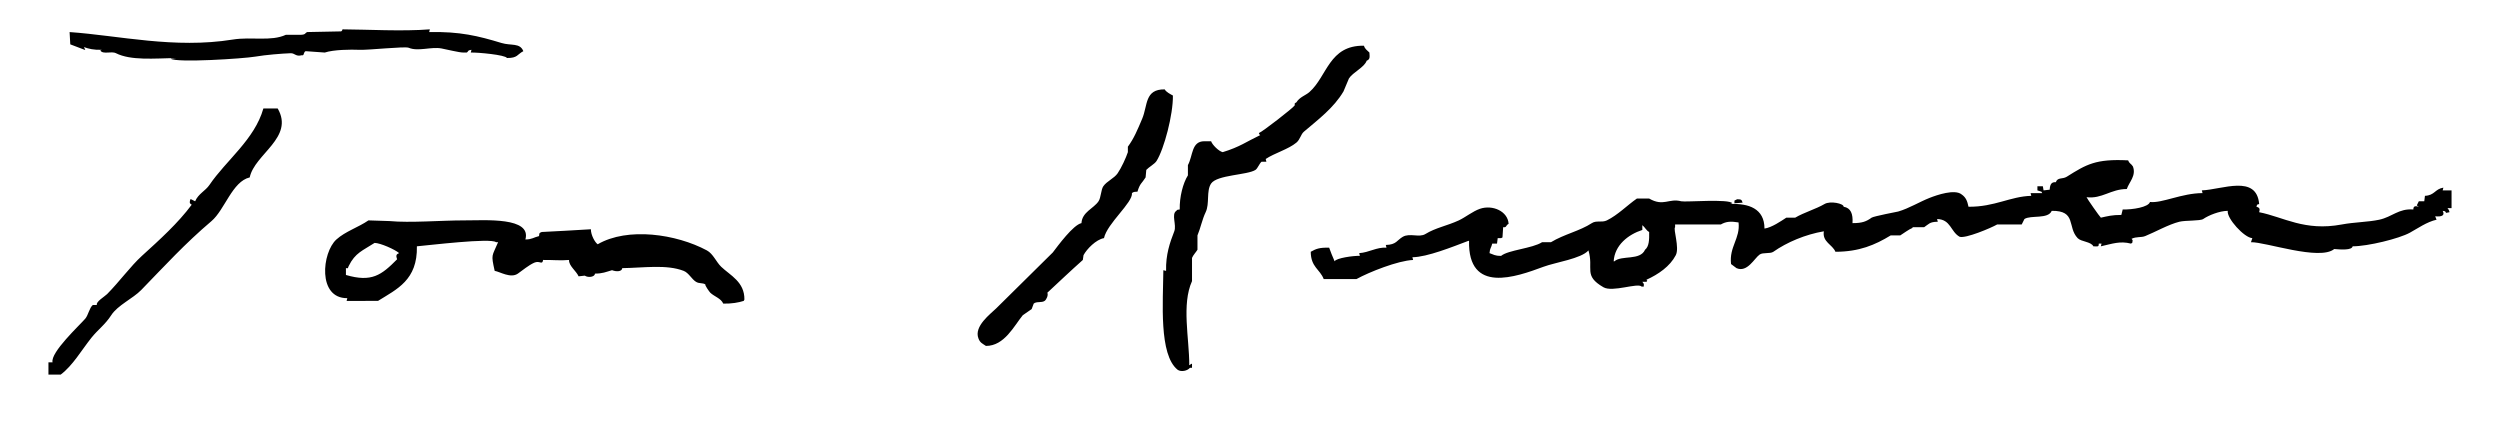 <svg xmlns="http://www.w3.org/2000/svg" width="3664" height="652" viewBox="0 0 3664 652">
  <defs>
    <style>
      .cls-1 {
        fill-rule: evenodd;
      }
    </style>
  </defs>
  <path id="Color_Fill_1" data-name="Color Fill 1" class="cls-1" d="M502,43c36.382,0.191,87.682,3.208,128,0q-0.5,2-1,4c45.157-.935,71.767,5.616,106,16,14.134,4.287,27.074-.6,32,12-9.178,4.71-8.178,10.2-24,10-2.185-4.569-42.693-8.323-53-8q0.5-2,1-4c-6.335.758-4.12,2.493-7,4h-5c-5.951.023-24.15-4.527-32-6-15.13-2.838-34.319,4.844-48-1-5.473-2.338-58.592,3.557-72,3-13.215-.549-37.721-0.316-51,4l-28-2c-2.807.9-2.311,4.967-4,6h-2c-8.218,2.346-10.064-3.234-16-3-13.593.535-36.088,2.305-52,5-17.293,2.929-115.022,9.3-124,3l8-1c-32.22.69-66.347,3.9-88-7-6.942-3.5-18.84,2.26-23-4l2-1c-11.759.31-19.063-1.456-26-4l2,4h-1l-21-8q-0.5-9-1-18c72.633,5.124,153.594,24.719,239,11,28.055-4.507,55.9,3.1,78-7h22c7.043-.236,5.8-2.342,9-4l50-1C502.042,44.2,500.707,45.985,502,43ZM1729,307c-0.42-18.2,4.75-38.552,12-50V242c7.56-13.864,4.97-34.9,24-35h10c1.56,5.079,11.38,14.871,17,16,25.3-7.717,34.6-15.316,55-25-2.04-1.8-.71-0.015-2-3,4.99-1.578,50.29-36.927,52-40,2.3-2.072-2.15-2.294,3-5,4.64-7.727,13.61-10.263,19-15,26.24-23.078,28.66-68.833,80-68,1.51,5.152,4.83,6.669,8,10,0.53,6.927.95,9.972-4,12-3.42,9.8-20.29,16.962-26,26q-4.005,9.5-8,19c-14.26,24.159-37.06,41.18-58,59-4.64,3.949-5.45,11.367-11,16-11.78,9.83-31.98,15.305-45,24,0.33,1.333.67,2.667,1,4h-7c-3.24,2.474-5.7,9.853-9,12-11.76,7.65-56.39,7.177-65,20-7.35,10.955-1.88,29.331-8,42-5.12,10.592-7.46,23.349-12,34v21c-1.74,3.017-6.57,8.223-8,12v34c-15.43,34.279-4.04,83.237-4,123h1c1.8-2.042.02-.707,3-2v6h-3c-3.87,4.712-13.03,6.392-18,3-27.84-22.094-21.35-99.982-21-146l4,1c-0.61-23.834,5.61-41.647,12-58,3.65-9.345-4.66-24.936,3-30C1726.02,306.922,1725,307.635,1729,307ZM276,85h0ZM1585,327c0.95-16.361,17.84-21.331,25-32,3.68-5.481,3.54-16.97,7-22,5.13-7.45,15.97-11.65,21-19,5.5-8.035,12.22-22.572,15-31v-8c8.87-11.974,14.13-24.753,21-41,8.22-19.433,3.44-43.424,33-43,1.98,3.844,8.34,7.035,12,9,0.46,27.824-12.96,78.571-24,96-2.77,4.376-11.38,8.974-15,13-0.33,3.666-.67,7.334-1,11-5.85,9.377-8.05,8.12-12,21-4.54.056-5.75,0.2-8,2,1.53,13.879-36.34,44.33-41,66-11.64,2.04-25.22,15.983-30,25-0.33,2.333-.67,4.667-1,7-18.45,16.432-35.09,32.289-52,48,1.65,3.578-1.23,10.058-4,12-4.38,3.074-12.16.435-16,4l-3,8q-6.495,4.5-13,9c-12.71,15.441-26.87,45.081-54,45-5.11-3.441-8.64-4.6-11-11-6.96-17.778,17.8-35.957,26-44q41.49-41,83-82C1550.58,360.031,1572.87,329.605,1585,327ZM71,549V531h6c-3.328-14.477,39.74-54.367,48-64,4.339-5.06,6-15.809,11-20h6c-1.99-4.58,11.592-12.553,15-16,18.193-18.4,34.452-40.959,51-56,26.357-23.958,52.734-47.771,73-75-3.809-2.132-3.138-3.831-2-8h1l6,3c4.562-10.949,15.031-15.186,21-24,24.374-35.994,66.111-66.461,79-112h21c24.709,42.667-33.9,66.7-41,101-25.506,5.877-36.68,47.6-56,64-39.271,33.329-68.334,65.375-103,101-12.222,12.56-34.612,22.377-44,37-8.806,13.717-19.6,21.2-29,33-14.922,18.733-27.265,40.632-45,54H71ZM3553,295c0.33-2.666.67-5.334,1-8,14.33-.611,14.55-10.006,27-12-0.33,1.333-.67,2.667-1,4h13v26h-6c1.85,2.659,1.99,1.779,3,6l-5,1c-2.06-3.14-.48-2.069-5-3,3.68,6.82-1.38,8.992-11,8,0.67,1.666,1.33,3.334,2,5-14.31,3.26-27.39,12.6-39,19-15.79,8.7-61.63,20.014-84,20-1.03,5.978-17.1,4.809-27,4-21.3,17.547-101.08-10.6-122-10,0.67-2,1.33-4,2-6-11.77-.424-37.87-29.2-36-40-12.36.18-28.05,6.565-36,12-4.35,2.975-25.96,1.764-35,4-15.56,3.851-36.1,15.424-50,21-6.07,2.435-12.82.451-20,4,2.43,2.634,1.49,1.992,1,6-0.67.333-1.33,0.667-2,1-15.97-4.085-27.24.247-44,4,0.33-1.333.67-2.667,1-4h-4c-0.05,4.772-.82,4.28-8,4-3.37-6.988-17.78-6.515-23-12-15.52-16.292-1.3-40.432-38-40-5.2,12.627-30.82,5.907-40,12-1.33,2.666-2.67,5.334-4,8h-36c-9.16,5.237-46.66,20.981-55,18-13.25-7.313-12.82-25.485-33-26,0.33,1.333.67,2.667,1,4-12.2,0-13.44,3.732-20,8h-17v1c-5.99,2.419-12.71,7.778-18,11h-14c-22.94,14.022-46.31,23.969-81,24-4.34-10.6-19.54-14.321-17-30-27.03,4.57-54.23,16.1-74,30-4.61,3.242-15.05.616-20,4-7.7,5.261-18.11,26.9-34,20q-4.005-3-8-6c-2.96-25.36,13.68-37.439,11-61-11.11-1.813-18.05-1.6-26,3h-67v4c-3.11,2.564,6.76,29.944,1,41-8.53,16.383-25.46,28.053-43,36,1.39,2.657,1.84.634,0,3h-6c2.36,3.584,2.47,2.056,2,7h-3c-5.68-5.976-42.61,8.732-56,1-29.96-17.3-13.89-27.01-22-54-10.53,12.092-48.06,17.35-66,24-40.18,14.89-110.63,40.323-109-38h-1c-23.04,8.69-60.4,23.825-82,24,0.33,1.333.67,2.667,1,4-22.21.959-64.38,17.711-83,28h-48c-5.44-14.329-18.92-17.526-19-40,7.79-4.414,12.87-6.349,27-6,1.99,5.982,4.82,12.583,8,20,1.9-4.784,27.9-8.423,37-8-0.33-1.333-.67-2.667-1-4,14.66-1,25.51-8.975,40-8-0.33-1.333-.67-2.667-1-4,15.67-.324,16.21-6.989,25-12,10.17-5.8,23.99,1.56,33-4,14.93-9.212,31.98-12.108,49-20,9.51-4.41,20.6-13.45,31-17,18.55-6.333,40.9,3.664,42,22-4.77,2.609-2.39,5.624-8,5q-0.495,7.5-1,15c-0.67.333-1.33,0.667-2,1h-5c-0.33,2.666-.67,5.334-1,8h-7c-1.38,6.215-3.42,6.33-4,14,5.95,1.915,7.36,4.063,17,4,10.39-8.621,45.68-10.861,60-20h13c19.36-11.761,42.25-16.4,60-28,6.72-4.395,14.69-.411,22-4,16.12-7.91,29.87-22.211,44-32h18c21.08,12.2,28.65-.821,47,4,5.7,1.5,70.7-3.983,75,3l-3,1c26.56-1.116,50.03,6.531,50,36,10.55-1.5,24.24-10.918,32-16h13c13.06-7.7,30.7-12.74,43-20,8.44-4.984,28.41-.7,28,4,10.55,1.728,13.86,10.416,13,24,14.24,0.1,20.42-2.485,28-8,2.76-2.011,39-9,39-9,15.94-4.65,31.09-14.135,46-20,10.9-4.289,37.01-13.26,47-5,6.01,4.183,8.23,9.346,10,18,38.59,0.3,60.95-15.138,92-16-0.33-1.333-.67-2.667-1-4h17c-0.33-.667-0.67-1.333-1-2l-6-2v-6h8c0.33,2,.67,4,1,6l9-1c0.47-8.07,2.67-11.4,9-11,2.58-7.548,9.73-4.061,16-8,28.78-18.068,42.32-26.414,90-24,1.84,5.03,4.55,4.815,7,9,5.08,13.558-5.53,22.7-9,33-23.42,0-36.31,14.8-59,12,0.8,2.195,19.08,28.351,21,30,9.68-2.138,16.49-4.057,30-4,0.67-2.666,1.33-5.334,2-8,14.32,0.35,37.69-3.325,40-11,17.4,2.134,46.5-12.916,77-13-0.33-1.333-.67-2.667-1-4,29.69-1.1,80.18-23.808,84,20-4.2,1.537-2.45-.184-4,4,5.26,1.376,5.15,3.593,4,8,35.67,7.009,66.5,28.242,121,18,18.64-3.5,38.57-3.468,55-7,18.95-4.073,28.5-16.735,50-15-0.13-4.788,2.54-5.654,8-4l-3-2,3-6h8Zm-1007-3c6.17,0.272,6.29.279,8,5l-12,1v-4C2543.33,293.333,2544.67,292.667,2546,292ZM866,336c-0.04,8.7,6.223,19.587,10,22,43.891-25.529,115.279-14.993,160,9,9.2,4.936,13.67,17,21,24,13.28,12.679,34.35,22.141,34,48-0.33.667-.67,1.333-1,2-7.76,2.448-17.22,4.188-30,4-3.27-7.778-13.3-10.481-19-16-1.38-1.338-8.76-11.783-7-12-4.49-3-8.83-.811-14-4-6.22-3.835-10.62-13.118-18-16-25-9.767-58.842-4.436-90-4-0.544,5.15-8.341,5.55-15,3-9.4,2.7-13.7,4.955-25,5,0.014,4.615-9.322,6.615-15,3l-9,1c-3.485-7.983-14.587-15.448-14-24-12.945,1.158-22.213-.125-38,0-1.356,8.157-4.872.336-13,4-8.324,3.752-17,11.094-24,16-10.589,7.416-26.328-2.8-34-4-5.549-25.2-4.041-20.423,5-42h-3c-7.414-6.626-98.52,4.511-116,6,1.046,49.513-29.3,62.738-57,80H508l1-4c-43.863.439-37.182-66.745-16-86,13-11.816,32.45-17.932,47-28l31,1c29.837,2.843,75.505-.991,109-1,31.722-.009,99.322-5.135,90,28,9.934-.134,11.758-2.994,20-5,0.745-5.077-.08-4.232,4-6C794.1,340.1,864.253,336.292,866,336Zm1541-6v7c-20.88,6.763-40.66,22.461-42,46h1c10.72-9.429,37.71-.646,45-17,5.77-4.7,6.28-14.105,6-26C2412.74,337.751,2410.78,332.97,2407,330ZM549,356c-17.434,11.353-28.431,14.394-38,34-2.193,4.493.65,2.815-4,3v10c37.67,11.014,51.929.382,75-23-1.611-4.912-1.938-7.228,3-9C579.088,365.642,557.356,356.1,549,356Z"/>
</svg>
